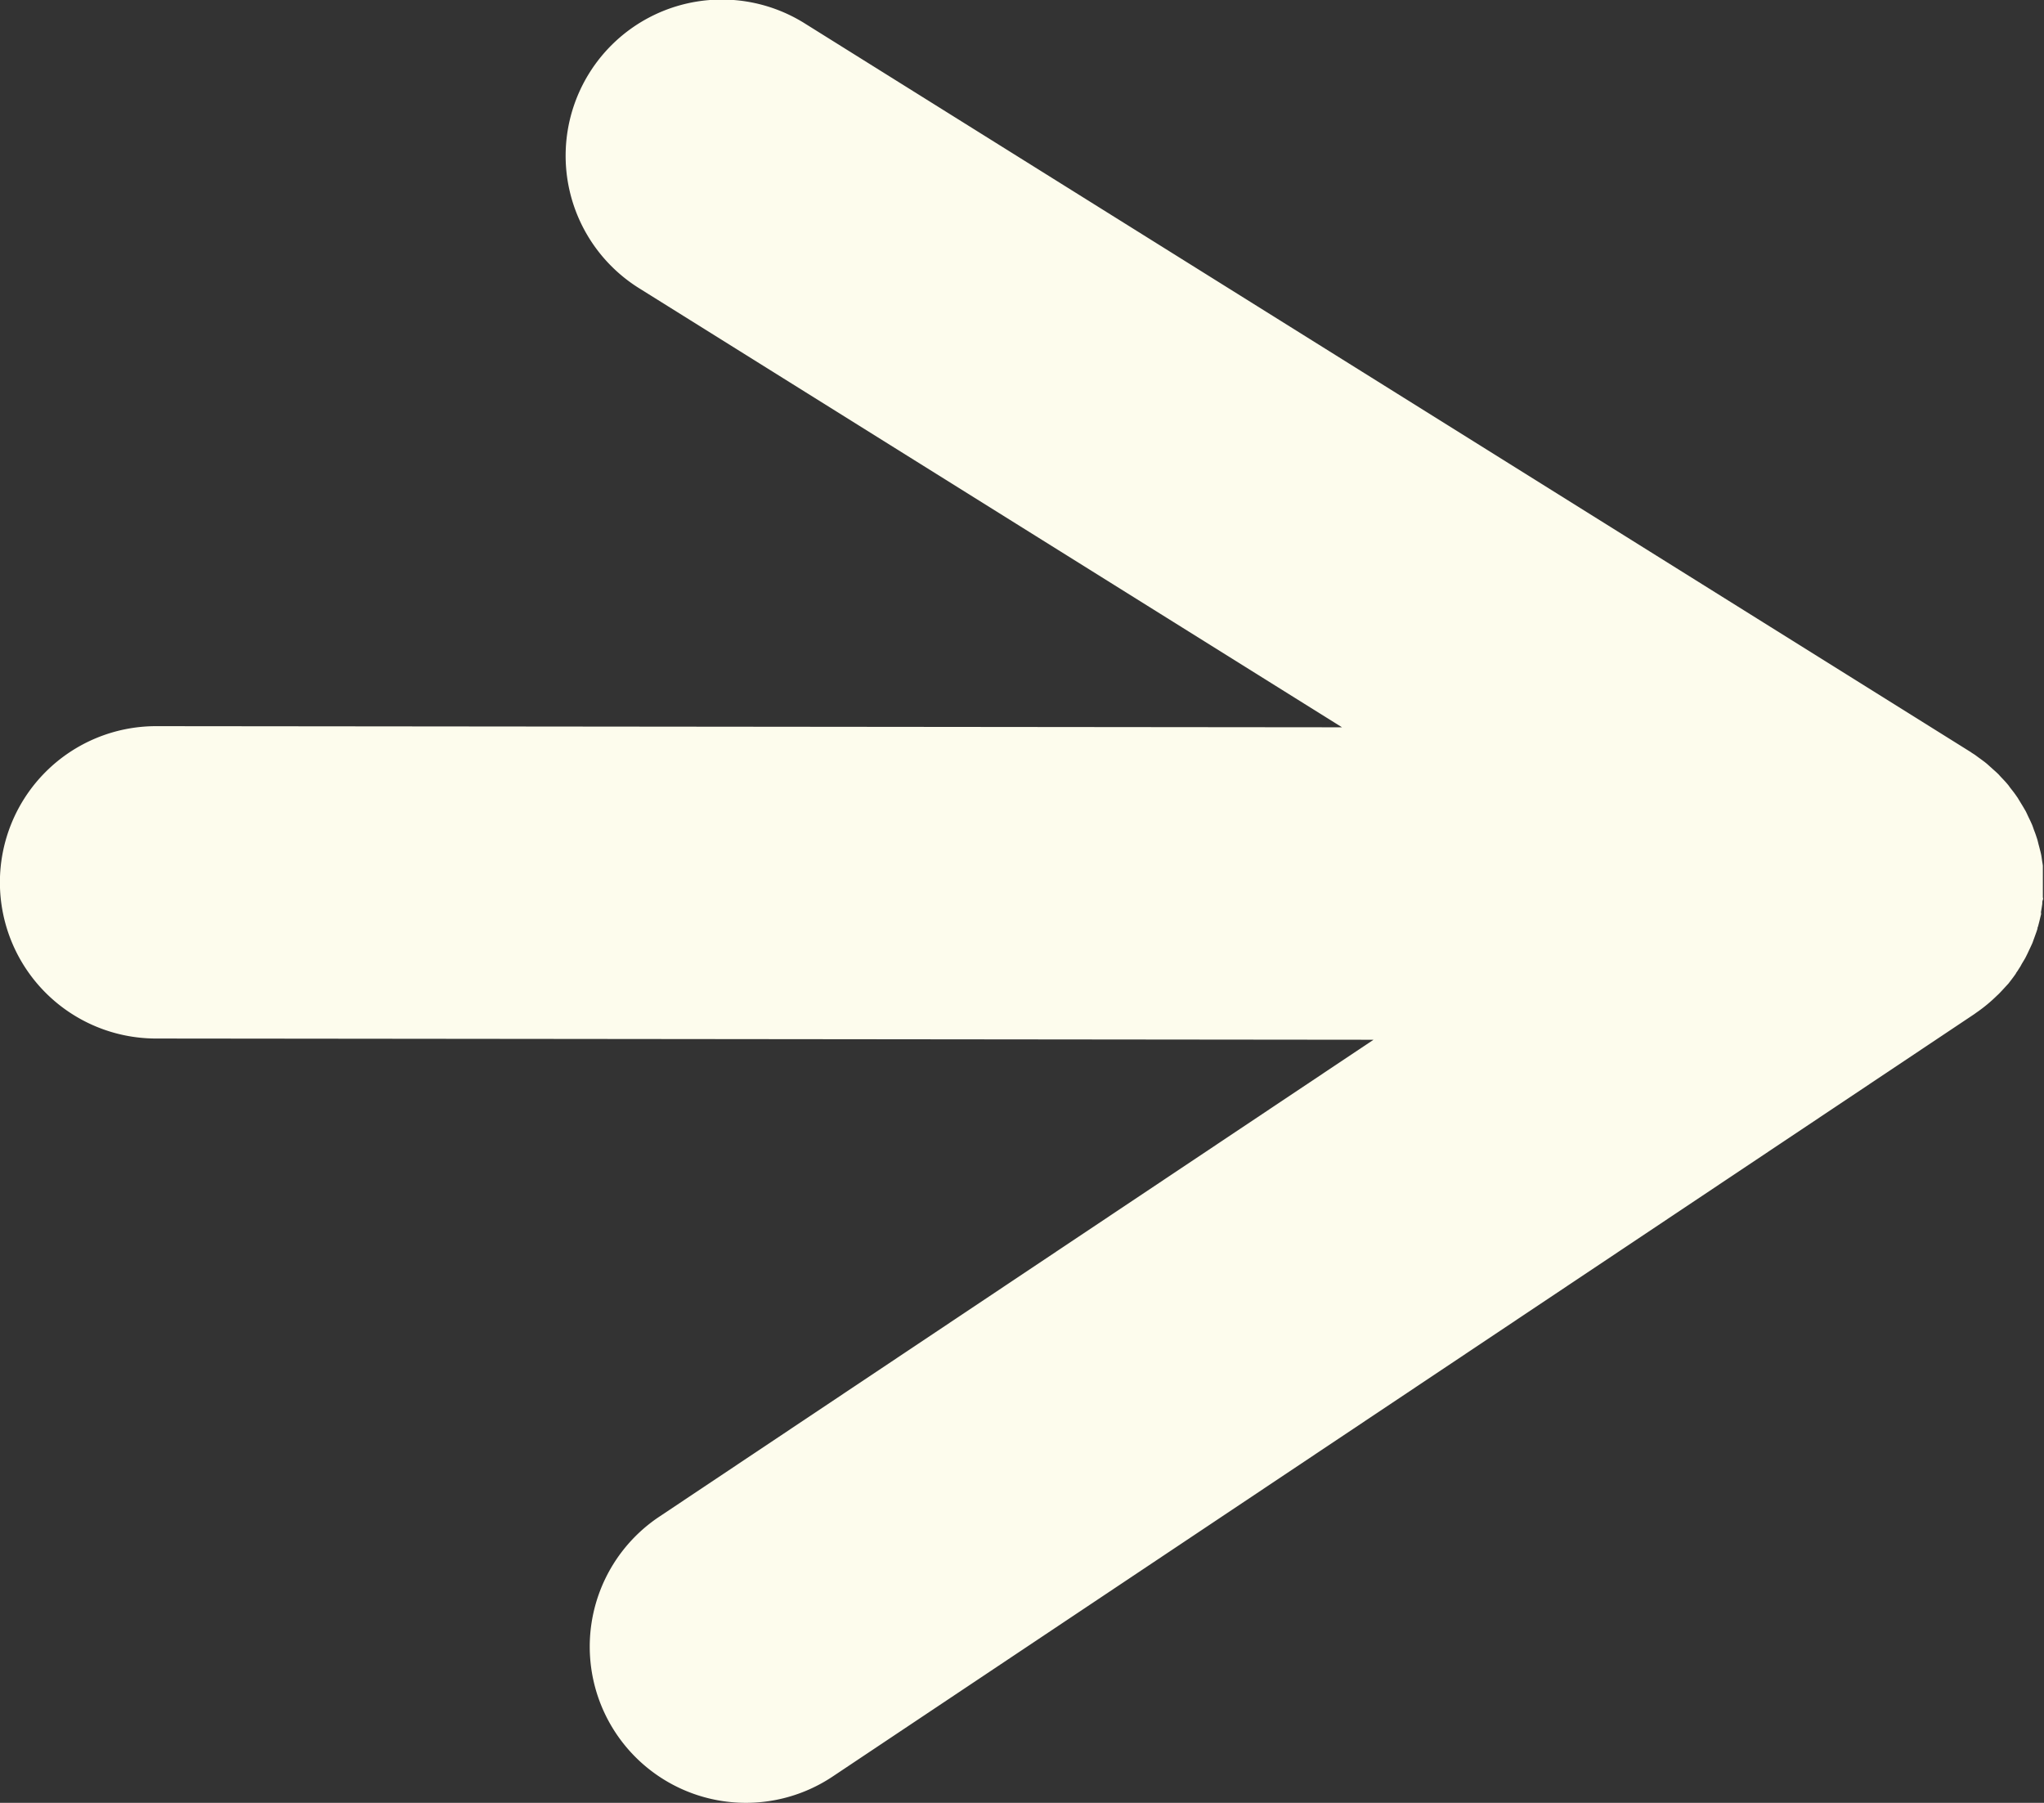 <svg id="Group_192" data-name="Group 192" xmlns="http://www.w3.org/2000/svg" xmlns:xlink="http://www.w3.org/1999/xlink" width="21.544" height="19" viewBox="0 0 21.544 19">
  <rect x="0" y="0" width="21.544" height="19" fill="#333333" stroke="none"/>
  <defs>
    <clipPath id="clip-path">
      <rect id="Rectangle_140" data-name="Rectangle 140" width="21.544" height="19" fill="#fdfced"/>
    </clipPath>
  </defs>
  <g id="Group_110" data-name="Group 110" clip-path="url(#clip-path)">
    <path id="Path_254" data-name="Path 254" d="M21.25,10.254l.015-.021.018-.029.01-.015c.007-.012.013-.024.02-.036s.024-.039.035-.059l.017-.034c.009-.018.017-.036.026-.055s.018-.038.027-.058.008-.02.012-.031.016-.044.024-.066.013-.036.019-.055,0-.018.007-.027c.007-.026.014-.052.02-.078s.008-.033.012-.049,0-.018,0-.027c.005-.03.01-.059.014-.089,0-.014,0-.028.006-.042s0-.019,0-.029c0-.029,0-.058,0-.087s0-.032,0-.048h0c0-.007,0-.013,0-.019s0,0,0-.007c0-.026,0-.051,0-.076s0-.04,0-.06,0-.02,0-.03-.006-.041-.009-.062-.006-.045-.011-.067-.005-.022-.008-.033-.009-.036-.014-.054-.011-.046-.018-.069l-.011-.033c-.006-.019-.013-.037-.02-.055s-.014-.042-.023-.063l-.013-.029c-.01-.022-.021-.043-.031-.065v0c-.008-.017-.015-.033-.024-.05l-.013-.022c-.014-.025-.03-.05-.045-.075l-.014-.023-.012-.02h0l-.01-.014c-.018-.027-.038-.053-.058-.078s-.019-.026-.029-.039l-.01-.012c-.02-.024-.041-.046-.063-.069s-.022-.025-.034-.037l-.018-.017c-.017-.016-.035-.031-.052-.047l-.017-.015-.031-.028-.026-.021-.042-.031-.018-.013-.042-.031-.033-.021-.011-.008L8.489.251A1.646,1.646,0,1,0,6.745,3.043l7.4,4.622-12.5-.012h0a1.646,1.646,0,0,0,0,3.292l12.832.013L6.948,15.985a1.646,1.646,0,1,0,1.828,2.738l12.036-8.037h0l.012-.009a1.627,1.627,0,0,0,.228-.188l.008-.007.016-.016c.032-.033.063-.068.093-.1l.023-.03q.029-.037.056-.076" transform="translate(0 0)" fill="#fdfced"/>
  </g>
</svg>
